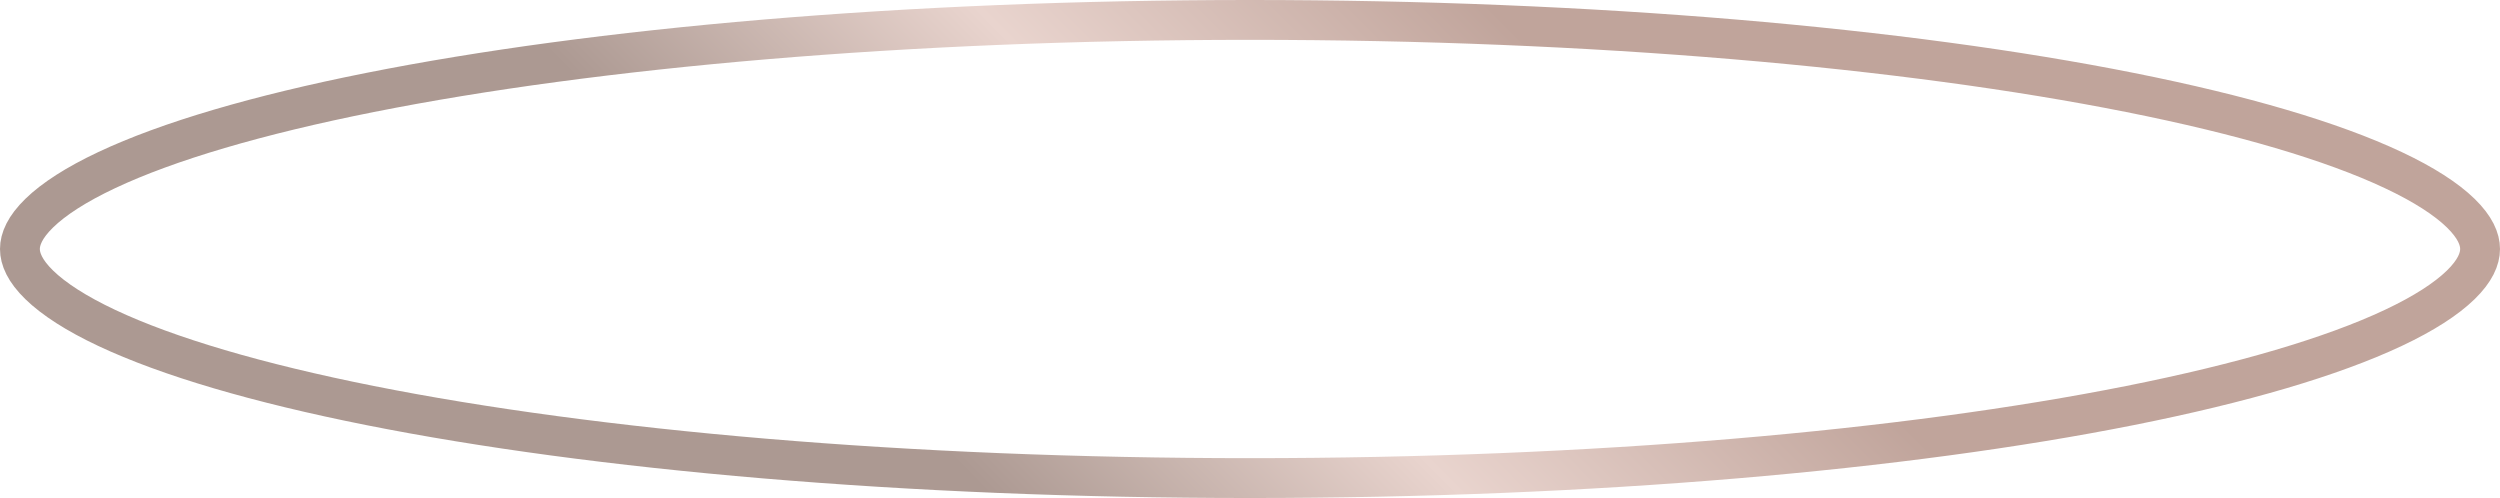 <?xml version="1.0" encoding="UTF-8"?> <svg xmlns="http://www.w3.org/2000/svg" width="1004" height="200" viewBox="0 0 1004 200" fill="none"> <path d="M996 100C996 103.982 994.009 108.786 988.221 114.421C982.421 120.067 973.436 125.897 961.142 131.687C936.595 143.248 900.566 153.869 855.405 162.865C765.214 180.831 640.263 192 502 192C363.737 192 238.786 180.831 148.595 162.865C103.434 153.869 67.405 143.248 42.858 131.687C30.564 125.897 21.579 120.067 15.779 114.421C9.991 108.786 8 103.982 8 100C8 96.018 9.991 91.214 15.779 85.579C21.579 79.933 30.564 74.103 42.858 68.313C67.405 56.752 103.434 46.131 148.595 37.135C238.786 19.169 363.737 8 502 8C640.263 8 765.214 19.169 855.405 37.135C900.566 46.131 936.595 56.752 961.142 68.313C973.436 74.103 982.421 79.933 988.221 85.579C994.009 91.214 996 96.018 996 100Z" stroke="url(#paint0_linear_131_2)" stroke-width="16"></path> <defs> <linearGradient id="paint0_linear_131_2" x1="580" y1="-16" x2="380.5" y2="182" gradientUnits="userSpaceOnUse"> <stop stop-color="#C0A49B"></stop> <stop offset="0.521" stop-color="#E9D4CE"></stop> <stop offset="1" stop-color="#AC9992"></stop> </linearGradient> </defs> </svg> 